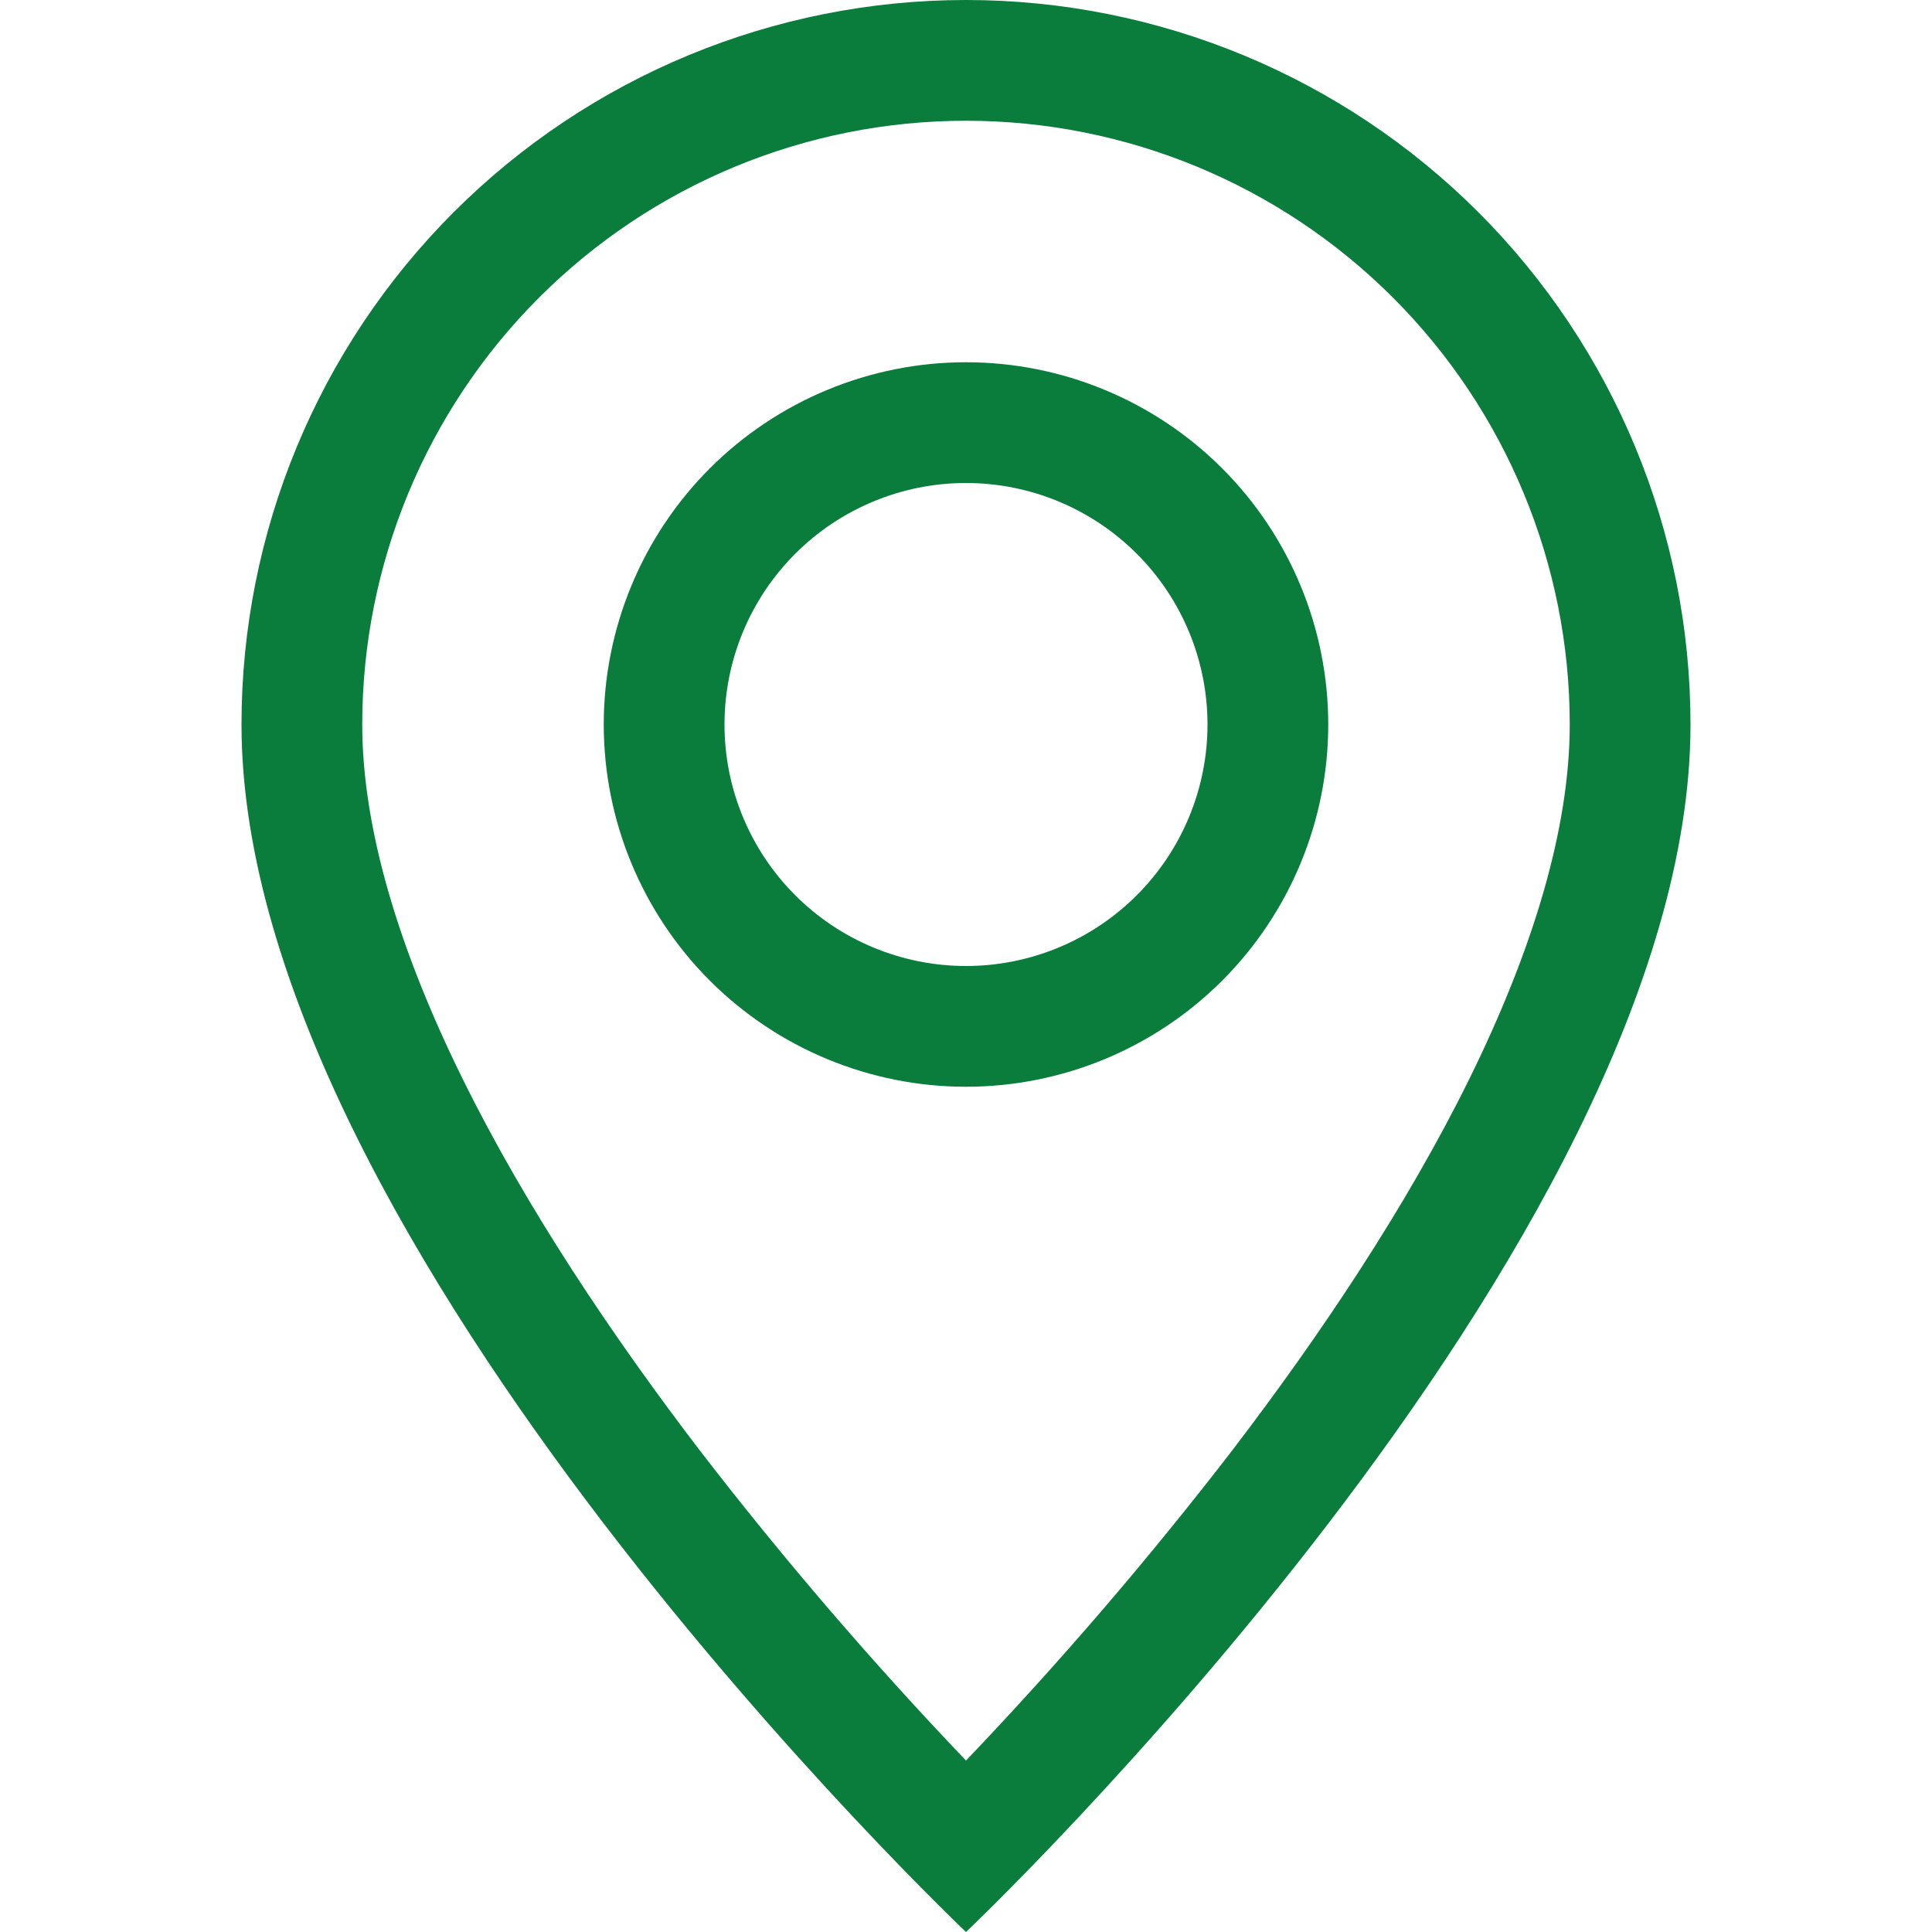 <svg width="34" height="34" viewBox="0 0 34 34" fill="none" xmlns="http://www.w3.org/2000/svg">
<g clip-path="url(#clip0_27_2687)">
<path d="M25.853 18.997C24.739 21.254 23.23 23.503 21.688 25.521C20.223 27.423 18.658 29.246 17 30.983C15.342 29.246 13.777 27.423 12.312 25.521C10.77 23.503 9.261 21.254 8.147 18.997C7.021 16.717 6.375 14.582 6.375 12.75C6.375 9.932 7.494 7.23 9.487 5.237C11.48 3.244 14.182 2.125 17 2.125C19.818 2.125 22.52 3.244 24.513 5.237C26.506 7.23 27.625 9.932 27.625 12.75C27.625 14.582 26.977 16.717 25.853 18.997ZM17 34C17 34 29.75 21.917 29.75 12.75C29.75 9.368 28.407 6.125 26.016 3.734C23.625 1.343 20.381 0 17 0C13.618 0 10.376 1.343 7.984 3.734C5.593 6.125 4.25 9.368 4.25 12.75C4.25 21.917 17 34 17 34Z" fill="#0A7D3C"/>
<path d="M17 17C15.873 17 14.792 16.552 13.995 15.755C13.198 14.958 12.75 13.877 12.75 12.75C12.75 11.623 13.198 10.542 13.995 9.745C14.792 8.948 15.873 8.5 17 8.5C18.127 8.5 19.208 8.948 20.005 9.745C20.802 10.542 21.25 11.623 21.25 12.75C21.25 13.877 20.802 14.958 20.005 15.755C19.208 16.552 18.127 17 17 17ZM17 19.125C18.691 19.125 20.312 18.453 21.508 17.258C22.703 16.062 23.375 14.441 23.375 12.75C23.375 11.059 22.703 9.438 21.508 8.242C20.312 7.047 18.691 6.375 17 6.375C15.309 6.375 13.688 7.047 12.492 8.242C11.297 9.438 10.625 11.059 10.625 12.75C10.625 14.441 11.297 16.062 12.492 17.258C13.688 18.453 15.309 19.125 17 19.125Z" fill="#0A7D3C"/>
</g>
<defs>
<clipPath id="clip0_27_2687">
<rect width="34" height="34" fill="white"/>
</clipPath>
</defs>
</svg>
